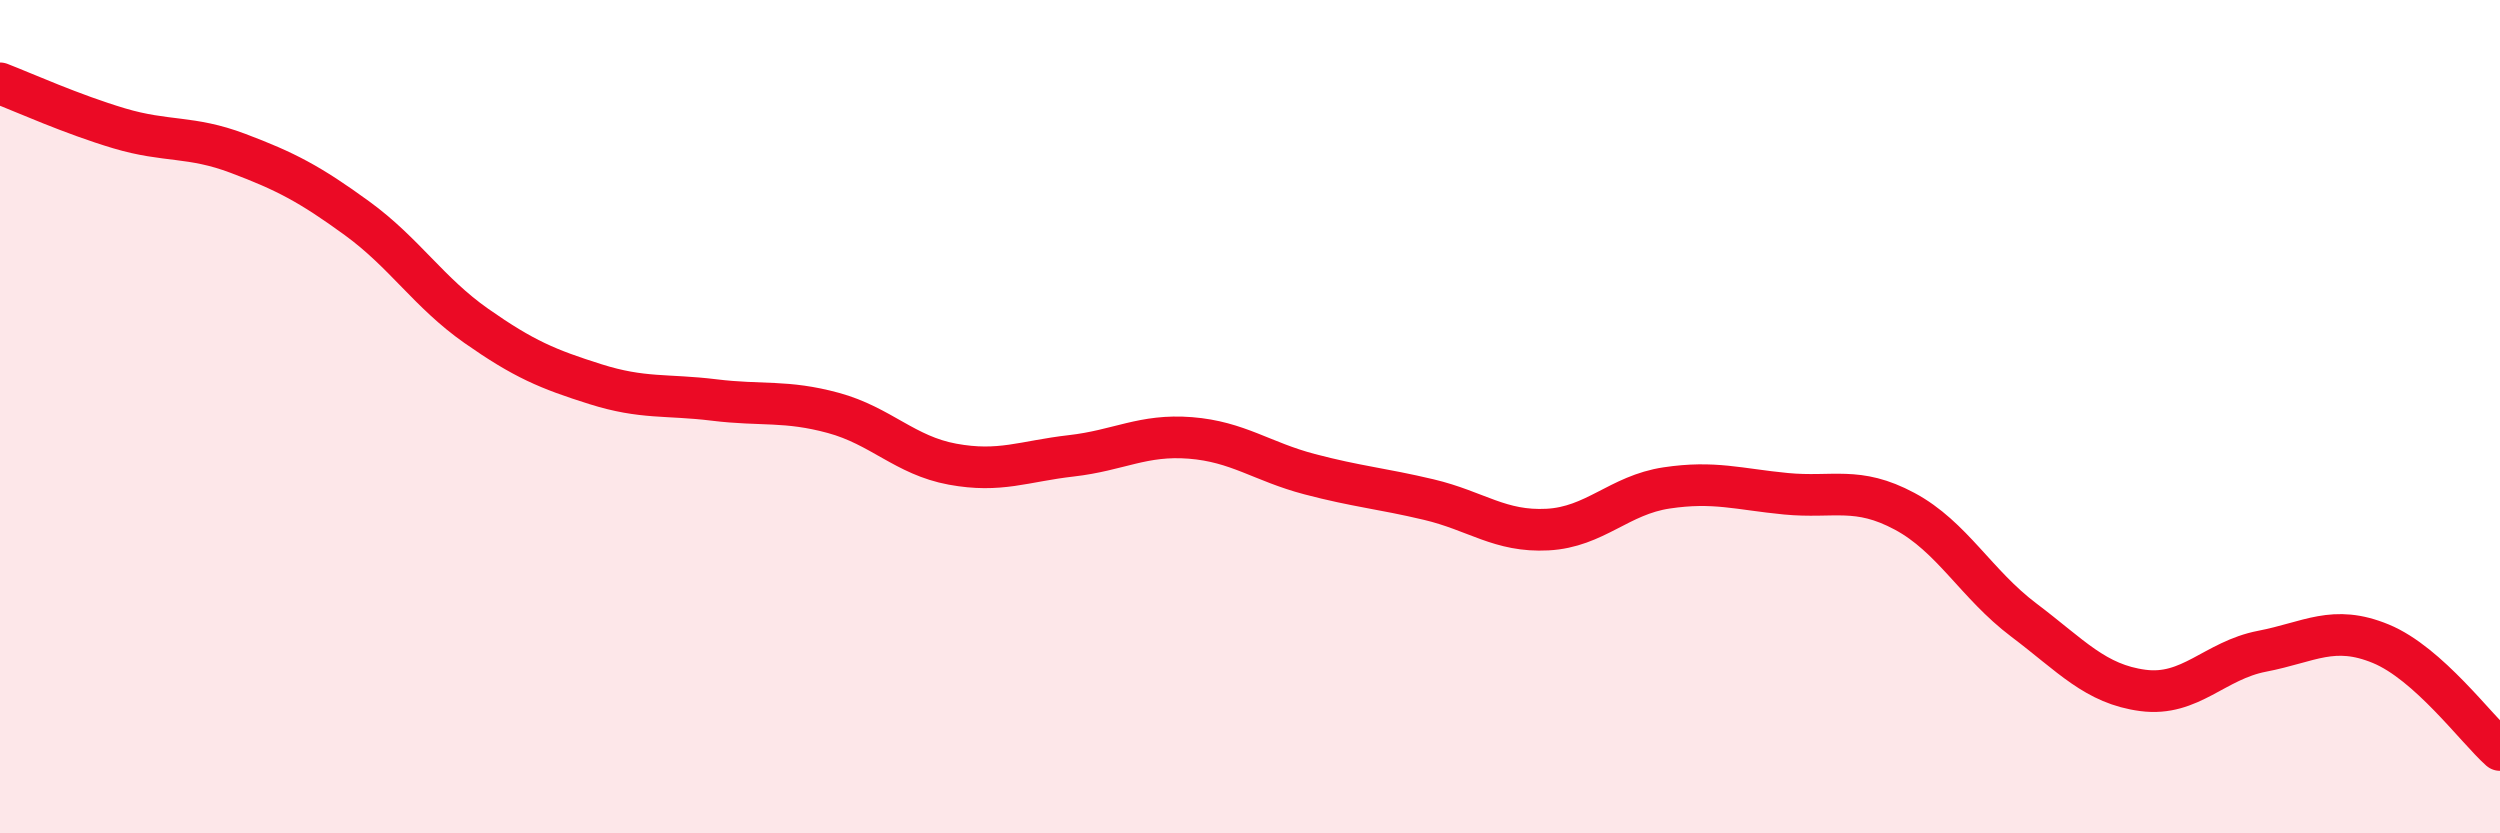 
    <svg width="60" height="20" viewBox="0 0 60 20" xmlns="http://www.w3.org/2000/svg">
      <path
        d="M 0,2 C 0.57,2.22 1.72,2.74 2.86,3.08 C 4,3.42 4.57,3.25 5.71,3.68 C 6.85,4.11 7.43,4.41 8.57,5.24 C 9.71,6.07 10.29,7.02 11.43,7.82 C 12.57,8.62 13.15,8.86 14.29,9.22 C 15.43,9.58 16,9.46 17.14,9.6 C 18.28,9.74 18.86,9.6 20,9.91 C 21.14,10.22 21.72,10.93 22.86,11.14 C 24,11.35 24.57,11.07 25.71,10.94 C 26.85,10.81 27.43,10.42 28.57,10.51 C 29.71,10.6 30.29,11.08 31.43,11.38 C 32.57,11.68 33.15,11.72 34.29,11.99 C 35.43,12.26 36,12.77 37.14,12.71 C 38.28,12.65 38.86,11.88 40,11.71 C 41.14,11.54 41.72,11.74 42.86,11.85 C 44,11.96 44.57,11.66 45.71,12.27 C 46.85,12.88 47.43,14.02 48.57,14.88 C 49.71,15.74 50.29,16.42 51.43,16.57 C 52.57,16.72 53.15,15.85 54.29,15.63 C 55.43,15.41 56,14.98 57.14,15.45 C 58.28,15.92 59.43,17.49 60,18L60 20L0 20Z"
        fill="#EB0A25"
        opacity="0.1"
        stroke-linecap="round"
        stroke-linejoin="round"
      />
      <path
        d="M 0,2 C 0.57,2.22 1.72,2.74 2.86,3.08 C 4,3.42 4.57,3.25 5.71,3.68 C 6.85,4.11 7.43,4.41 8.57,5.24 C 9.71,6.07 10.29,7.02 11.43,7.82 C 12.57,8.62 13.15,8.86 14.29,9.22 C 15.43,9.58 16,9.46 17.14,9.6 C 18.28,9.74 18.86,9.6 20,9.91 C 21.14,10.22 21.72,10.93 22.86,11.14 C 24,11.35 24.57,11.07 25.71,10.94 C 26.85,10.81 27.43,10.42 28.57,10.51 C 29.71,10.6 30.29,11.08 31.43,11.38 C 32.57,11.68 33.15,11.72 34.29,11.99 C 35.43,12.26 36,12.77 37.14,12.71 C 38.28,12.65 38.86,11.88 40,11.71 C 41.14,11.54 41.72,11.74 42.86,11.85 C 44,11.96 44.57,11.66 45.71,12.27 C 46.85,12.88 47.43,14.02 48.57,14.88 C 49.71,15.74 50.29,16.42 51.43,16.57 C 52.57,16.72 53.15,15.85 54.29,15.63 C 55.43,15.41 56,14.98 57.14,15.45 C 58.28,15.92 59.43,17.49 60,18"
        stroke="#EB0A25"
        stroke-width="1"
        fill="none"
        stroke-linecap="round"
        stroke-linejoin="round"
      />
    </svg>
  